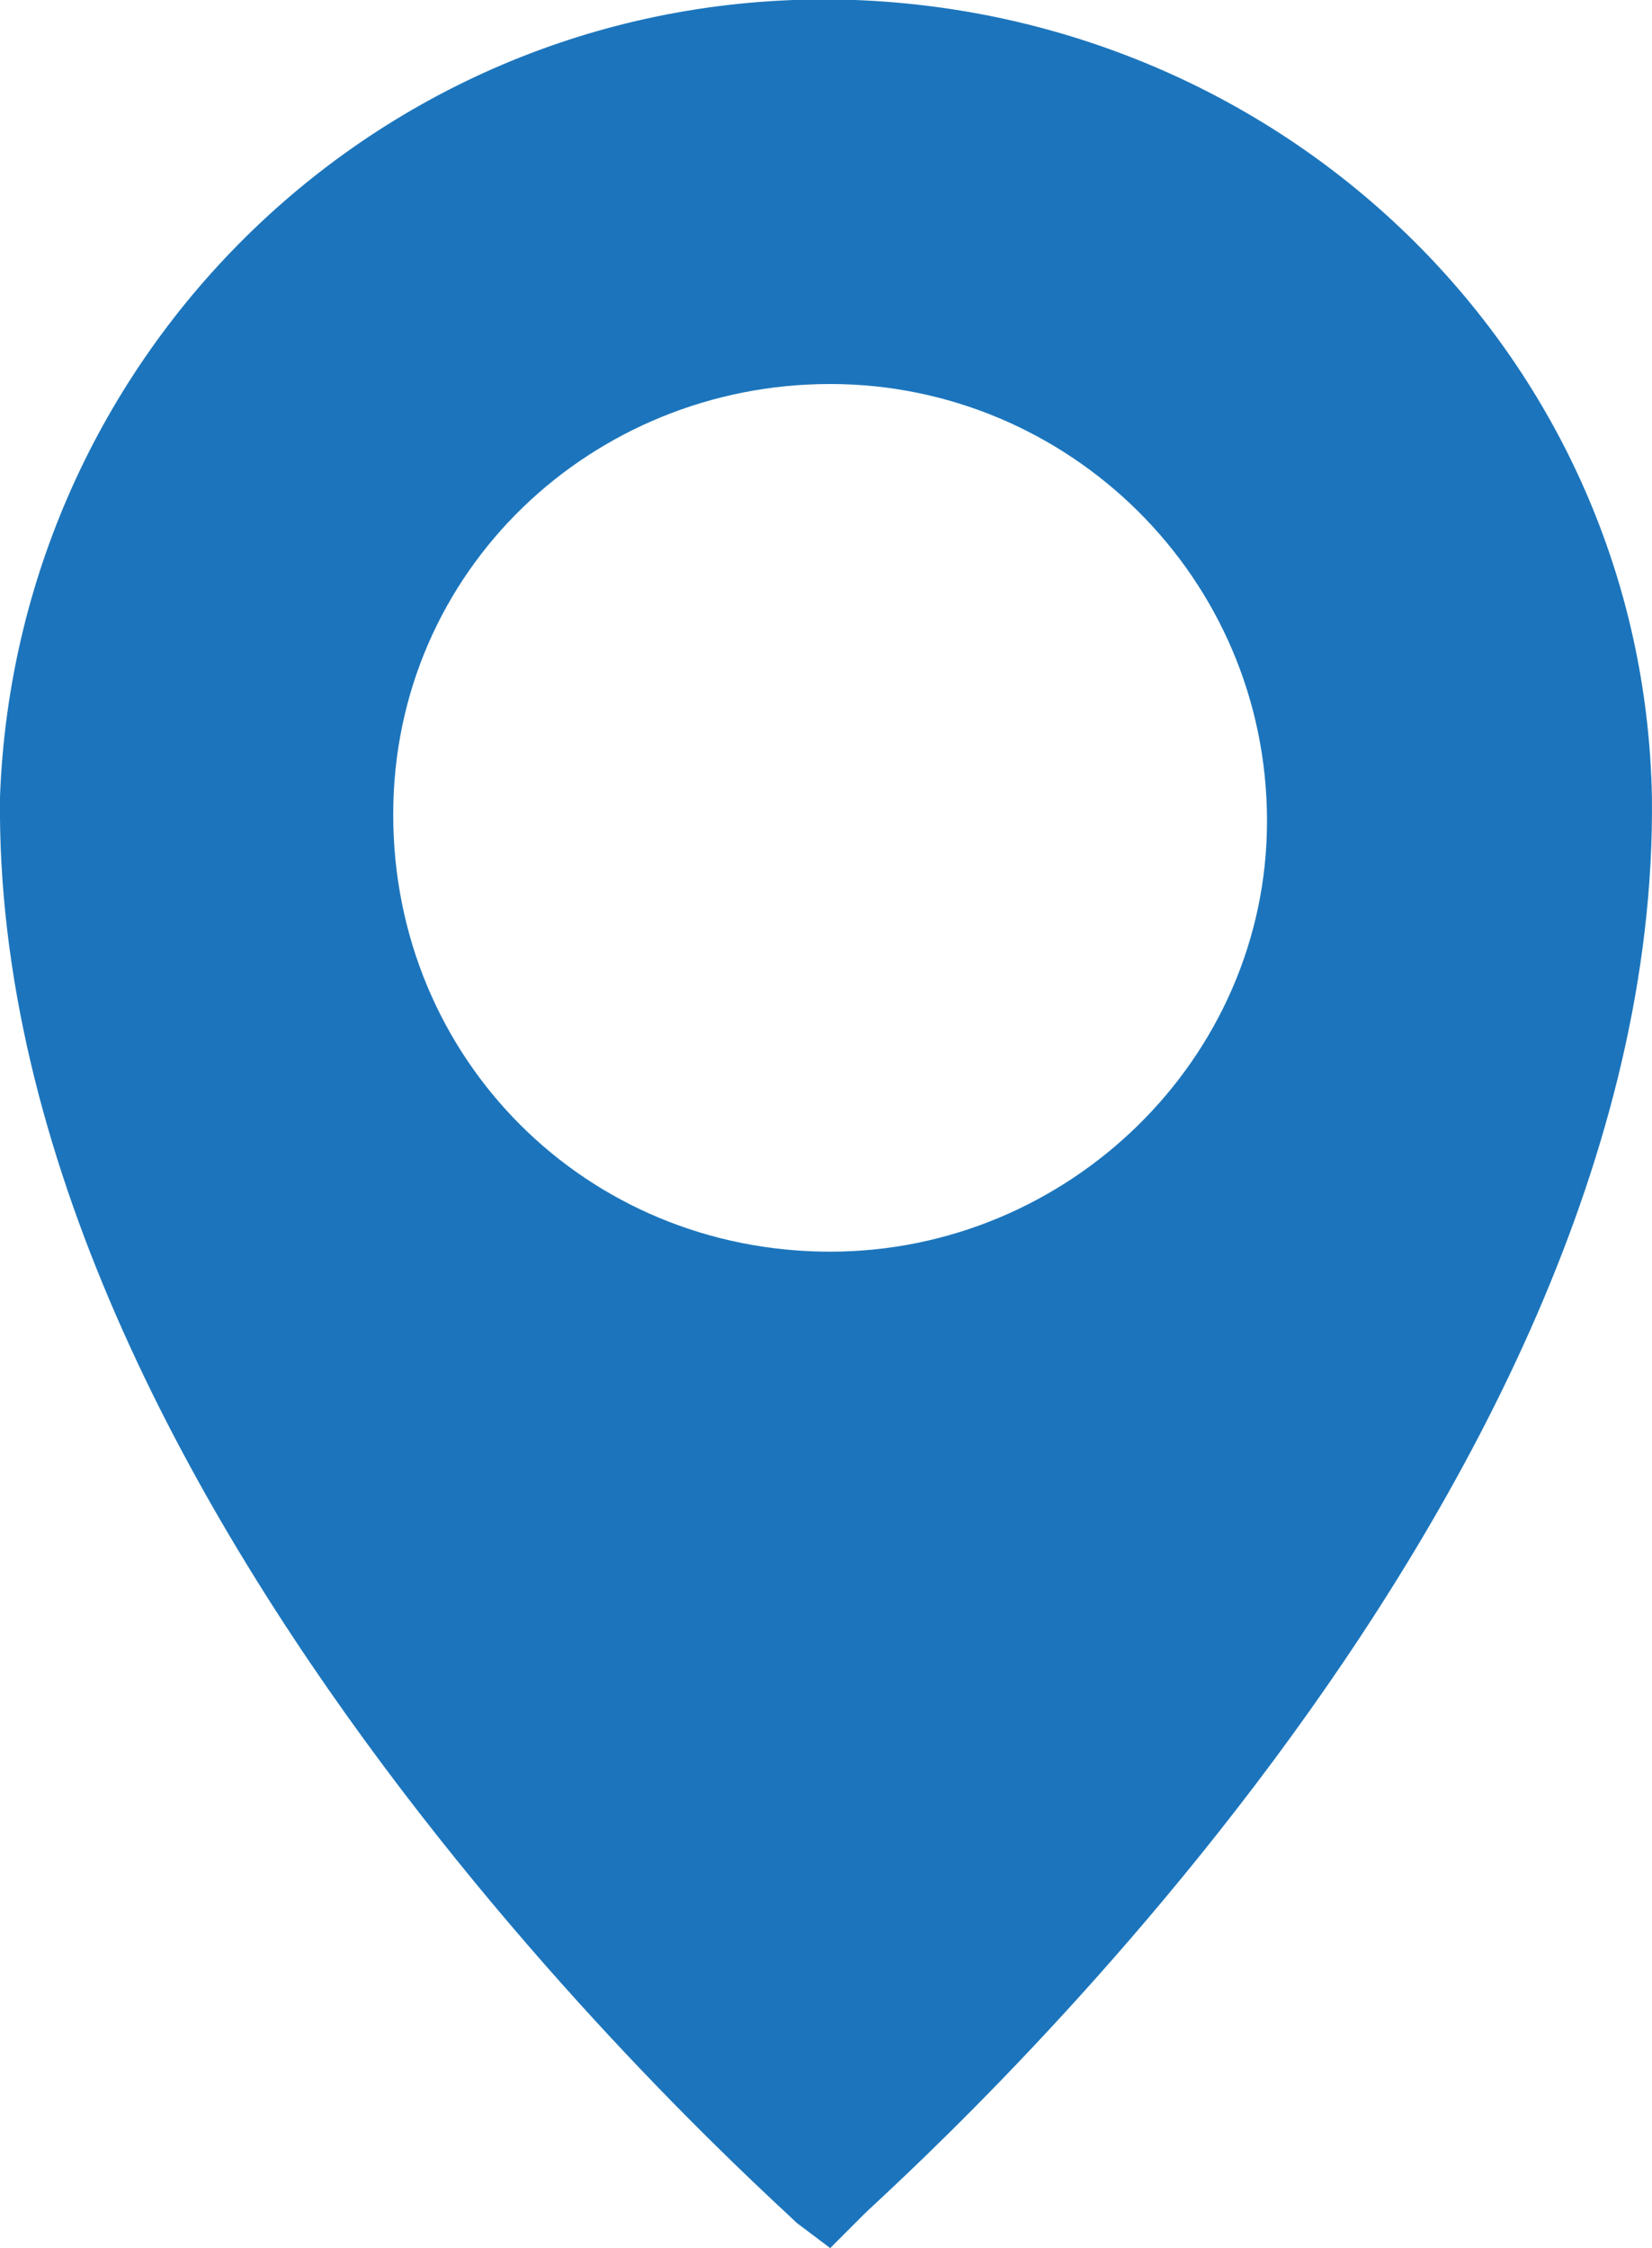 <?xml version="1.0" encoding="UTF-8" standalone="no"?>
<!-- Generator: Adobe Illustrator 22.1.0, SVG Export Plug-In . SVG Version: 6.00 Build 0)  -->

<svg
   xmlns:dc="http://purl.org/dc/elements/1.1/"
   xmlns:cc="http://creativecommons.org/ns#"
   xmlns:rdf="http://www.w3.org/1999/02/22-rdf-syntax-ns#"
   xmlns:svg="http://www.w3.org/2000/svg"
   xmlns="http://www.w3.org/2000/svg"
   xmlns:sodipodi="http://sodipodi.sourceforge.net/DTD/sodipodi-0.dtd"
   xmlns:inkscape="http://www.inkscape.org/namespaces/inkscape"
   version="1.1"
   id="Layer_1"
   x="0px"
   y="0px"
   viewBox="0 0 19.7 26.8"
   style="enable-background:new 0 0 19.7 26.8;"
   xml:space="preserve"
   sodipodi:docname="location-b.svg"
   inkscape:version="0.92.5 (2060ec1f9f, 2020-04-08)"><defs
   id="defs13" /><sodipodi:namedview
   pagecolor="#ffffff"
   bordercolor="#666666"
   borderopacity="1"
   objecttolerance="10"
   gridtolerance="10"
   guidetolerance="10"
   inkscape:pageopacity="0"
   inkscape:pageshadow="2"
   inkscape:window-width="1920"
   inkscape:window-height="1054"
   id="namedview11"
   showgrid="false"
   inkscape:zoom="17.611941"
   inkscape:cx="25.196449"
   inkscape:cy="12.221285"
   inkscape:window-x="1920"
   inkscape:window-y="26"
   inkscape:window-maximized="1"
   inkscape:current-layer="Layer_1" />
<style
   type="text/css"
   id="style2">
	.st0{fill:#1C75BC;}
</style>
<title
   id="title4">location</title>
<path
   style="fill:#1c75bc"
   d="M 10.199 0 C 4.699 -0.2 0.2 4.1 0 9.5 C -0.1 18 9.1 26.1 9.5 26.5 L 9.9 26.801 L 10.301 26.4 C 10.701 26 19.799 18 19.699 9.5 C 19.599 4.3 15.399 0.2 10.199 0 z M 9.9 4.578 C 12.735 4.578 15.109 6.877 15.109 9.789 C 15.109 12.624 12.735 14.922 9.9 14.922 C 6.989 14.922 4.689 12.623 4.689 9.711 C 4.689 6.799 7.065 4.578 9.9 4.578 z "
   id="path6" />

</svg>